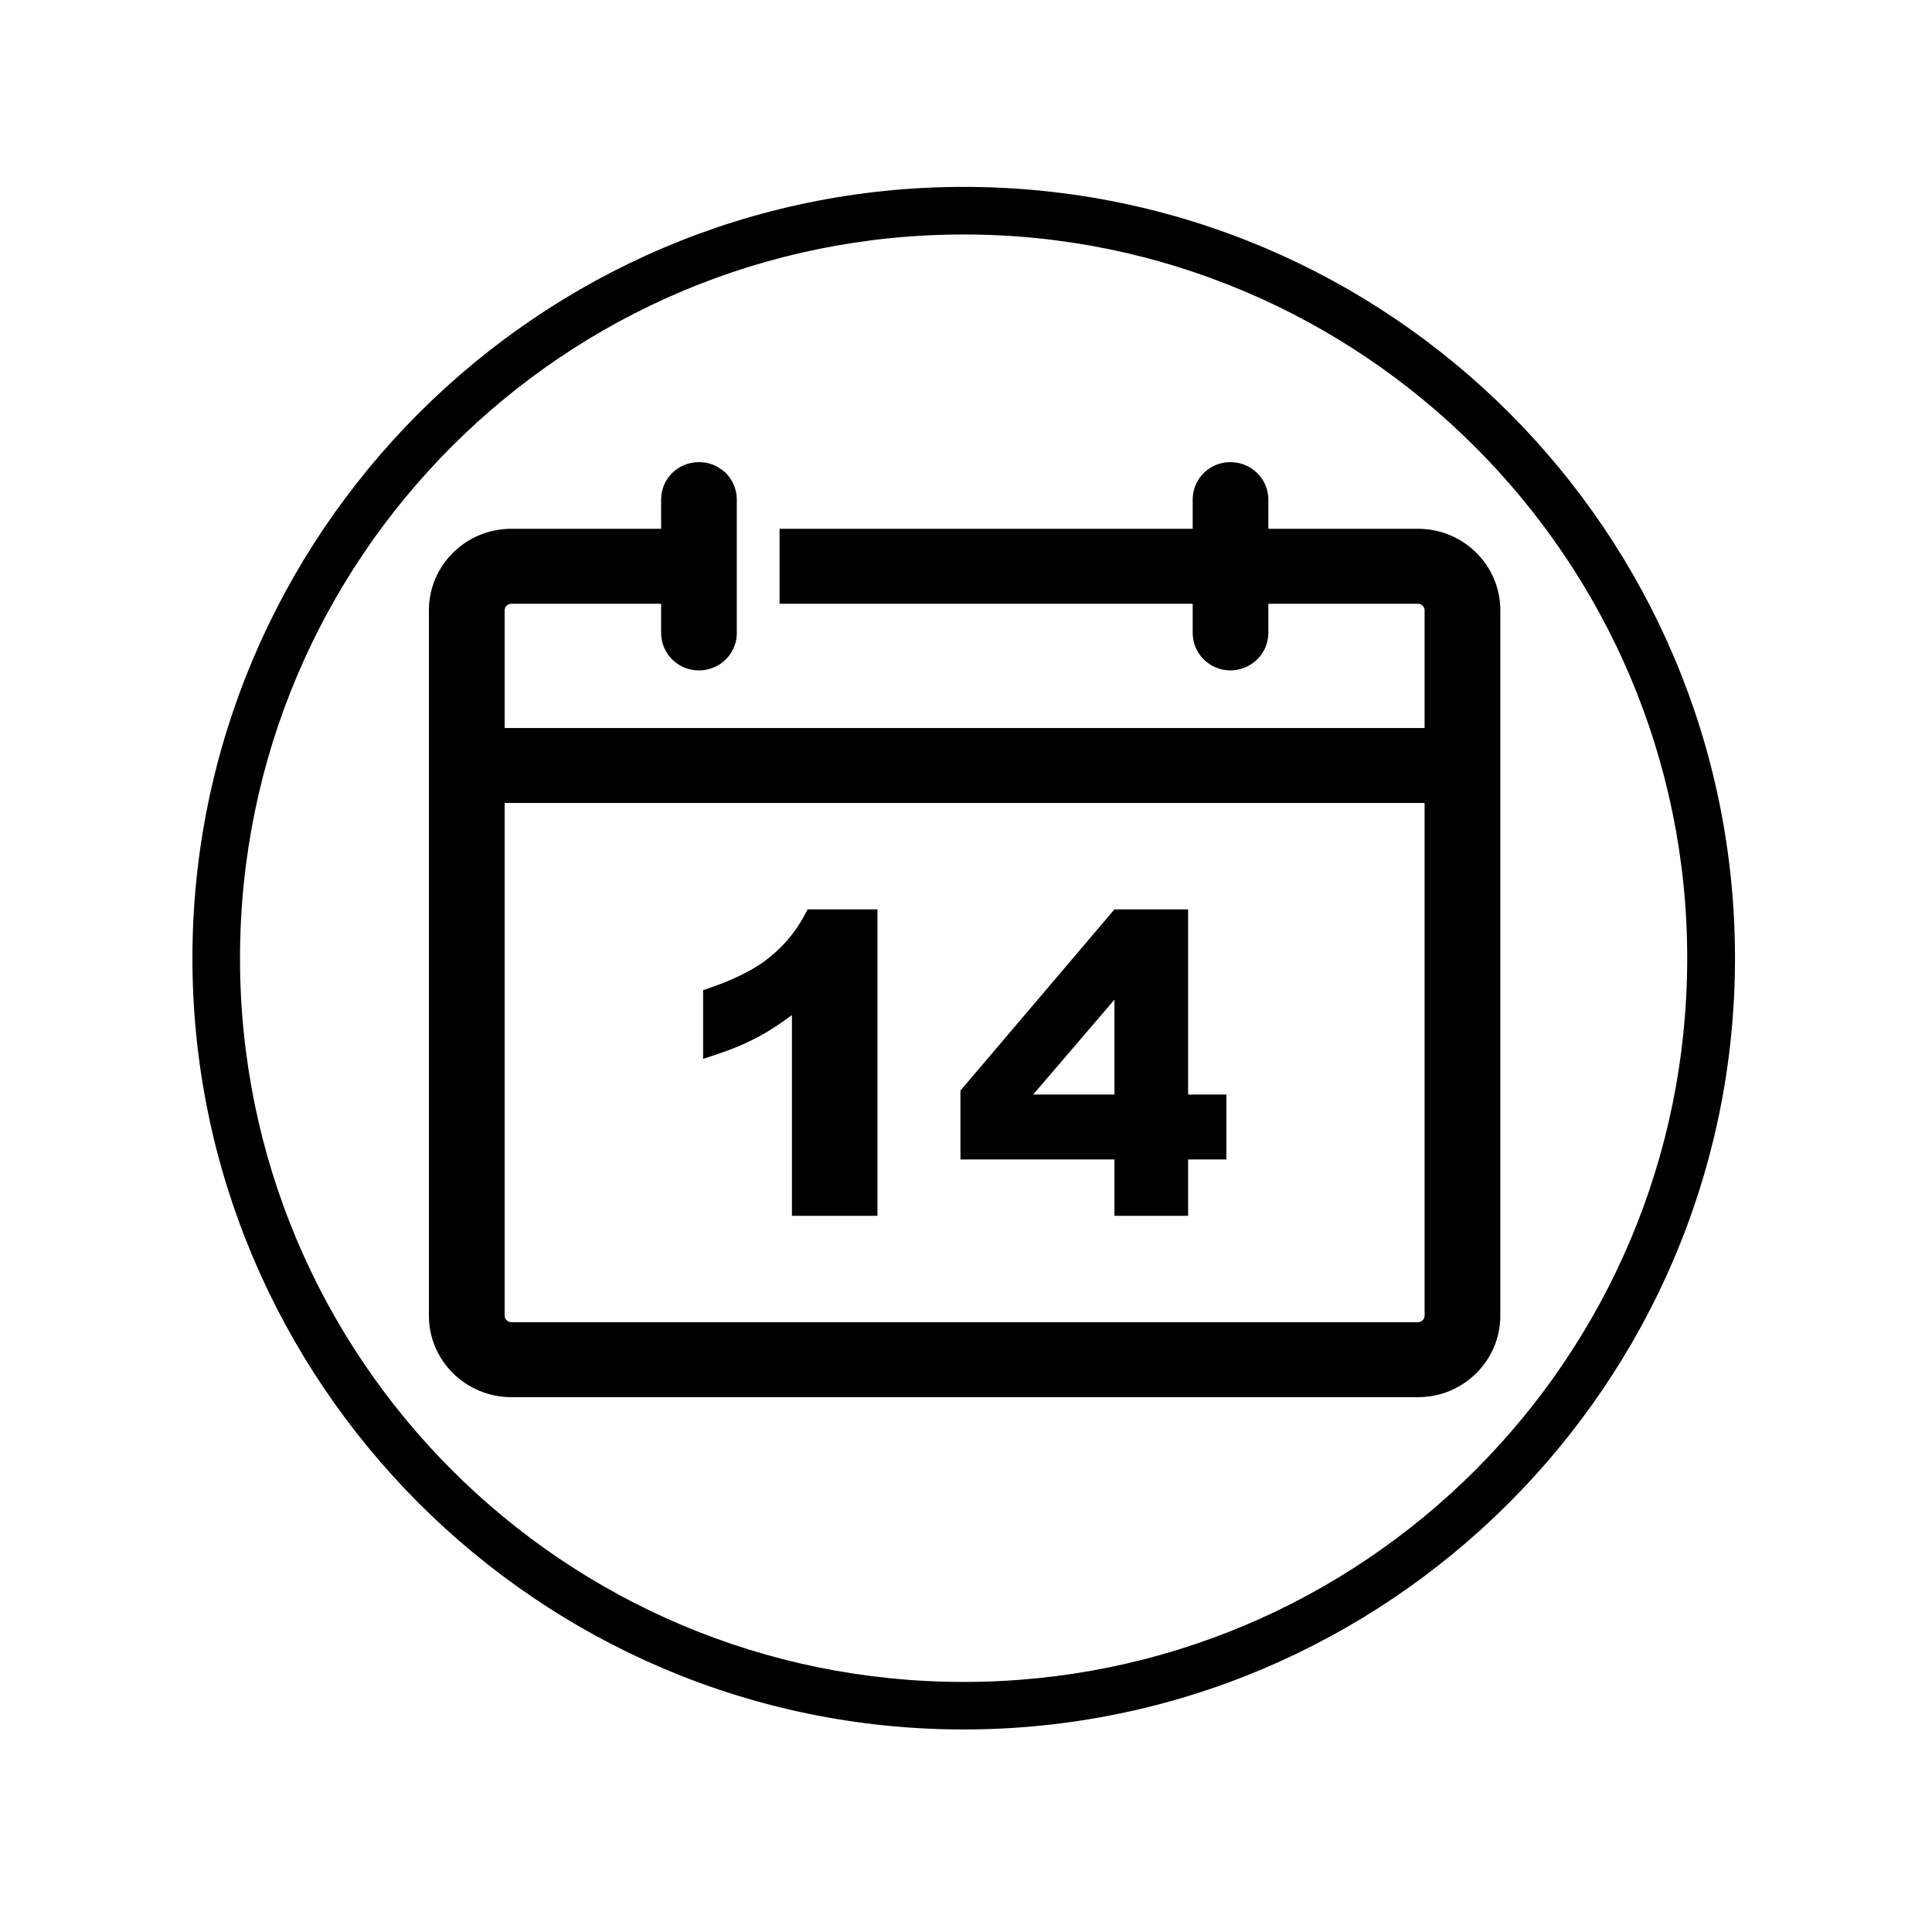 <svg xmlns="http://www.w3.org/2000/svg" xmlns:xlink="http://www.w3.org/1999/xlink" width="40" zoomAndPan="magnify" viewBox="0 0 30 30" height="40" preserveAspectRatio="xMidYMid meet" version="1.0"><defs><clipPath id="4a9a1ab054"><path d="M 6.66 7.176 L 23.297 7.176 L 23.297 21.691 L 6.66 21.691 Z M 6.66 7.176 " clip-rule="nonzero"/></clipPath><clipPath id="1e1f5eac39"><path d="M 2.988 2.902 L 26.941 2.902 L 26.941 26.855 L 2.988 26.855 Z M 2.988 2.902 " clip-rule="nonzero"/></clipPath></defs><g clip-path="url(#4a9a1ab054)"><path fill="#000000" d="M 22.121 20.43 C 22.121 20.484 22.074 20.531 22.02 20.531 L 7.941 20.531 C 7.883 20.531 7.836 20.484 7.836 20.43 L 7.836 12.469 L 22.121 12.469 Z M 22.02 8.211 L 19.695 8.211 L 19.695 7.758 C 19.695 7.434 19.43 7.176 19.105 7.176 C 18.781 7.176 18.52 7.434 18.52 7.758 L 18.52 8.211 L 12.105 8.211 L 12.105 9.375 L 18.52 9.375 L 18.52 9.828 C 18.52 10.148 18.781 10.41 19.105 10.41 C 19.43 10.41 19.695 10.148 19.695 9.828 L 19.695 9.375 L 22.02 9.375 C 22.074 9.375 22.121 9.422 22.121 9.477 L 22.121 11.305 L 7.836 11.305 L 7.836 9.477 C 7.836 9.422 7.883 9.375 7.941 9.375 L 10.266 9.375 L 10.266 9.828 C 10.266 10.148 10.527 10.41 10.852 10.41 C 10.949 10.41 11.039 10.387 11.117 10.348 C 11.125 10.344 11.129 10.344 11.133 10.34 C 11.141 10.336 11.145 10.332 11.152 10.328 C 11.16 10.324 11.172 10.316 11.184 10.312 C 11.188 10.309 11.191 10.305 11.195 10.301 C 11.207 10.293 11.219 10.285 11.227 10.277 C 11.359 10.172 11.441 10.008 11.441 9.828 L 11.441 7.758 C 11.441 7.598 11.375 7.449 11.27 7.344 C 11.238 7.316 11.207 7.289 11.172 7.27 C 11.078 7.207 10.973 7.176 10.852 7.176 C 10.527 7.176 10.266 7.434 10.266 7.758 L 10.266 8.211 L 7.941 8.211 C 7.234 8.211 6.66 8.777 6.66 9.477 L 6.66 20.43 C 6.66 21.129 7.234 21.695 7.941 21.695 L 22.02 21.695 C 22.723 21.695 23.297 21.129 23.297 20.43 L 23.297 9.477 C 23.297 8.777 22.723 8.211 22.02 8.211 " fill-opacity="1" fill-rule="nonzero"/></g><path fill="#000000" d="M 12.297 15.762 L 12.297 18.879 L 13.625 18.879 L 13.625 14.121 L 12.539 14.121 C 12.398 14.414 12.203 14.66 11.957 14.859 C 11.711 15.062 11.363 15.23 10.918 15.375 L 10.918 16.441 C 11.219 16.348 11.473 16.254 11.672 16.152 C 11.875 16.055 12.082 15.922 12.297 15.762 " fill-opacity="1" fill-rule="nonzero"/><path fill="#000000" d="M 16.043 16.996 L 17.305 15.523 L 17.305 16.996 Z M 17.305 18.879 L 18.449 18.879 L 18.449 18.004 L 19.043 18.004 L 19.043 16.996 L 18.449 16.996 L 18.449 14.121 L 17.305 14.121 L 14.914 16.934 L 14.914 18.004 L 17.305 18.004 L 17.305 18.879 " fill-opacity="1" fill-rule="nonzero"/><g clip-path="url(#1e1f5eac39)"><path fill="#000000" d="M 14.965 26.855 C 8.348 26.855 2.988 21.457 2.988 14.879 C 2.988 8.301 8.348 2.902 14.965 2.902 C 21.578 2.902 26.941 8.262 26.941 14.879 C 26.941 21.496 21.543 26.855 14.965 26.855 Z M 14.965 3.641 C 8.754 3.641 3.727 8.668 3.727 14.879 C 3.727 21.09 8.754 26.117 14.965 26.117 C 21.172 26.117 26.199 21.09 26.199 14.879 C 26.199 8.668 21.137 3.641 14.965 3.641 Z M 14.965 3.641 " fill-opacity="1" fill-rule="nonzero"/></g></svg>
